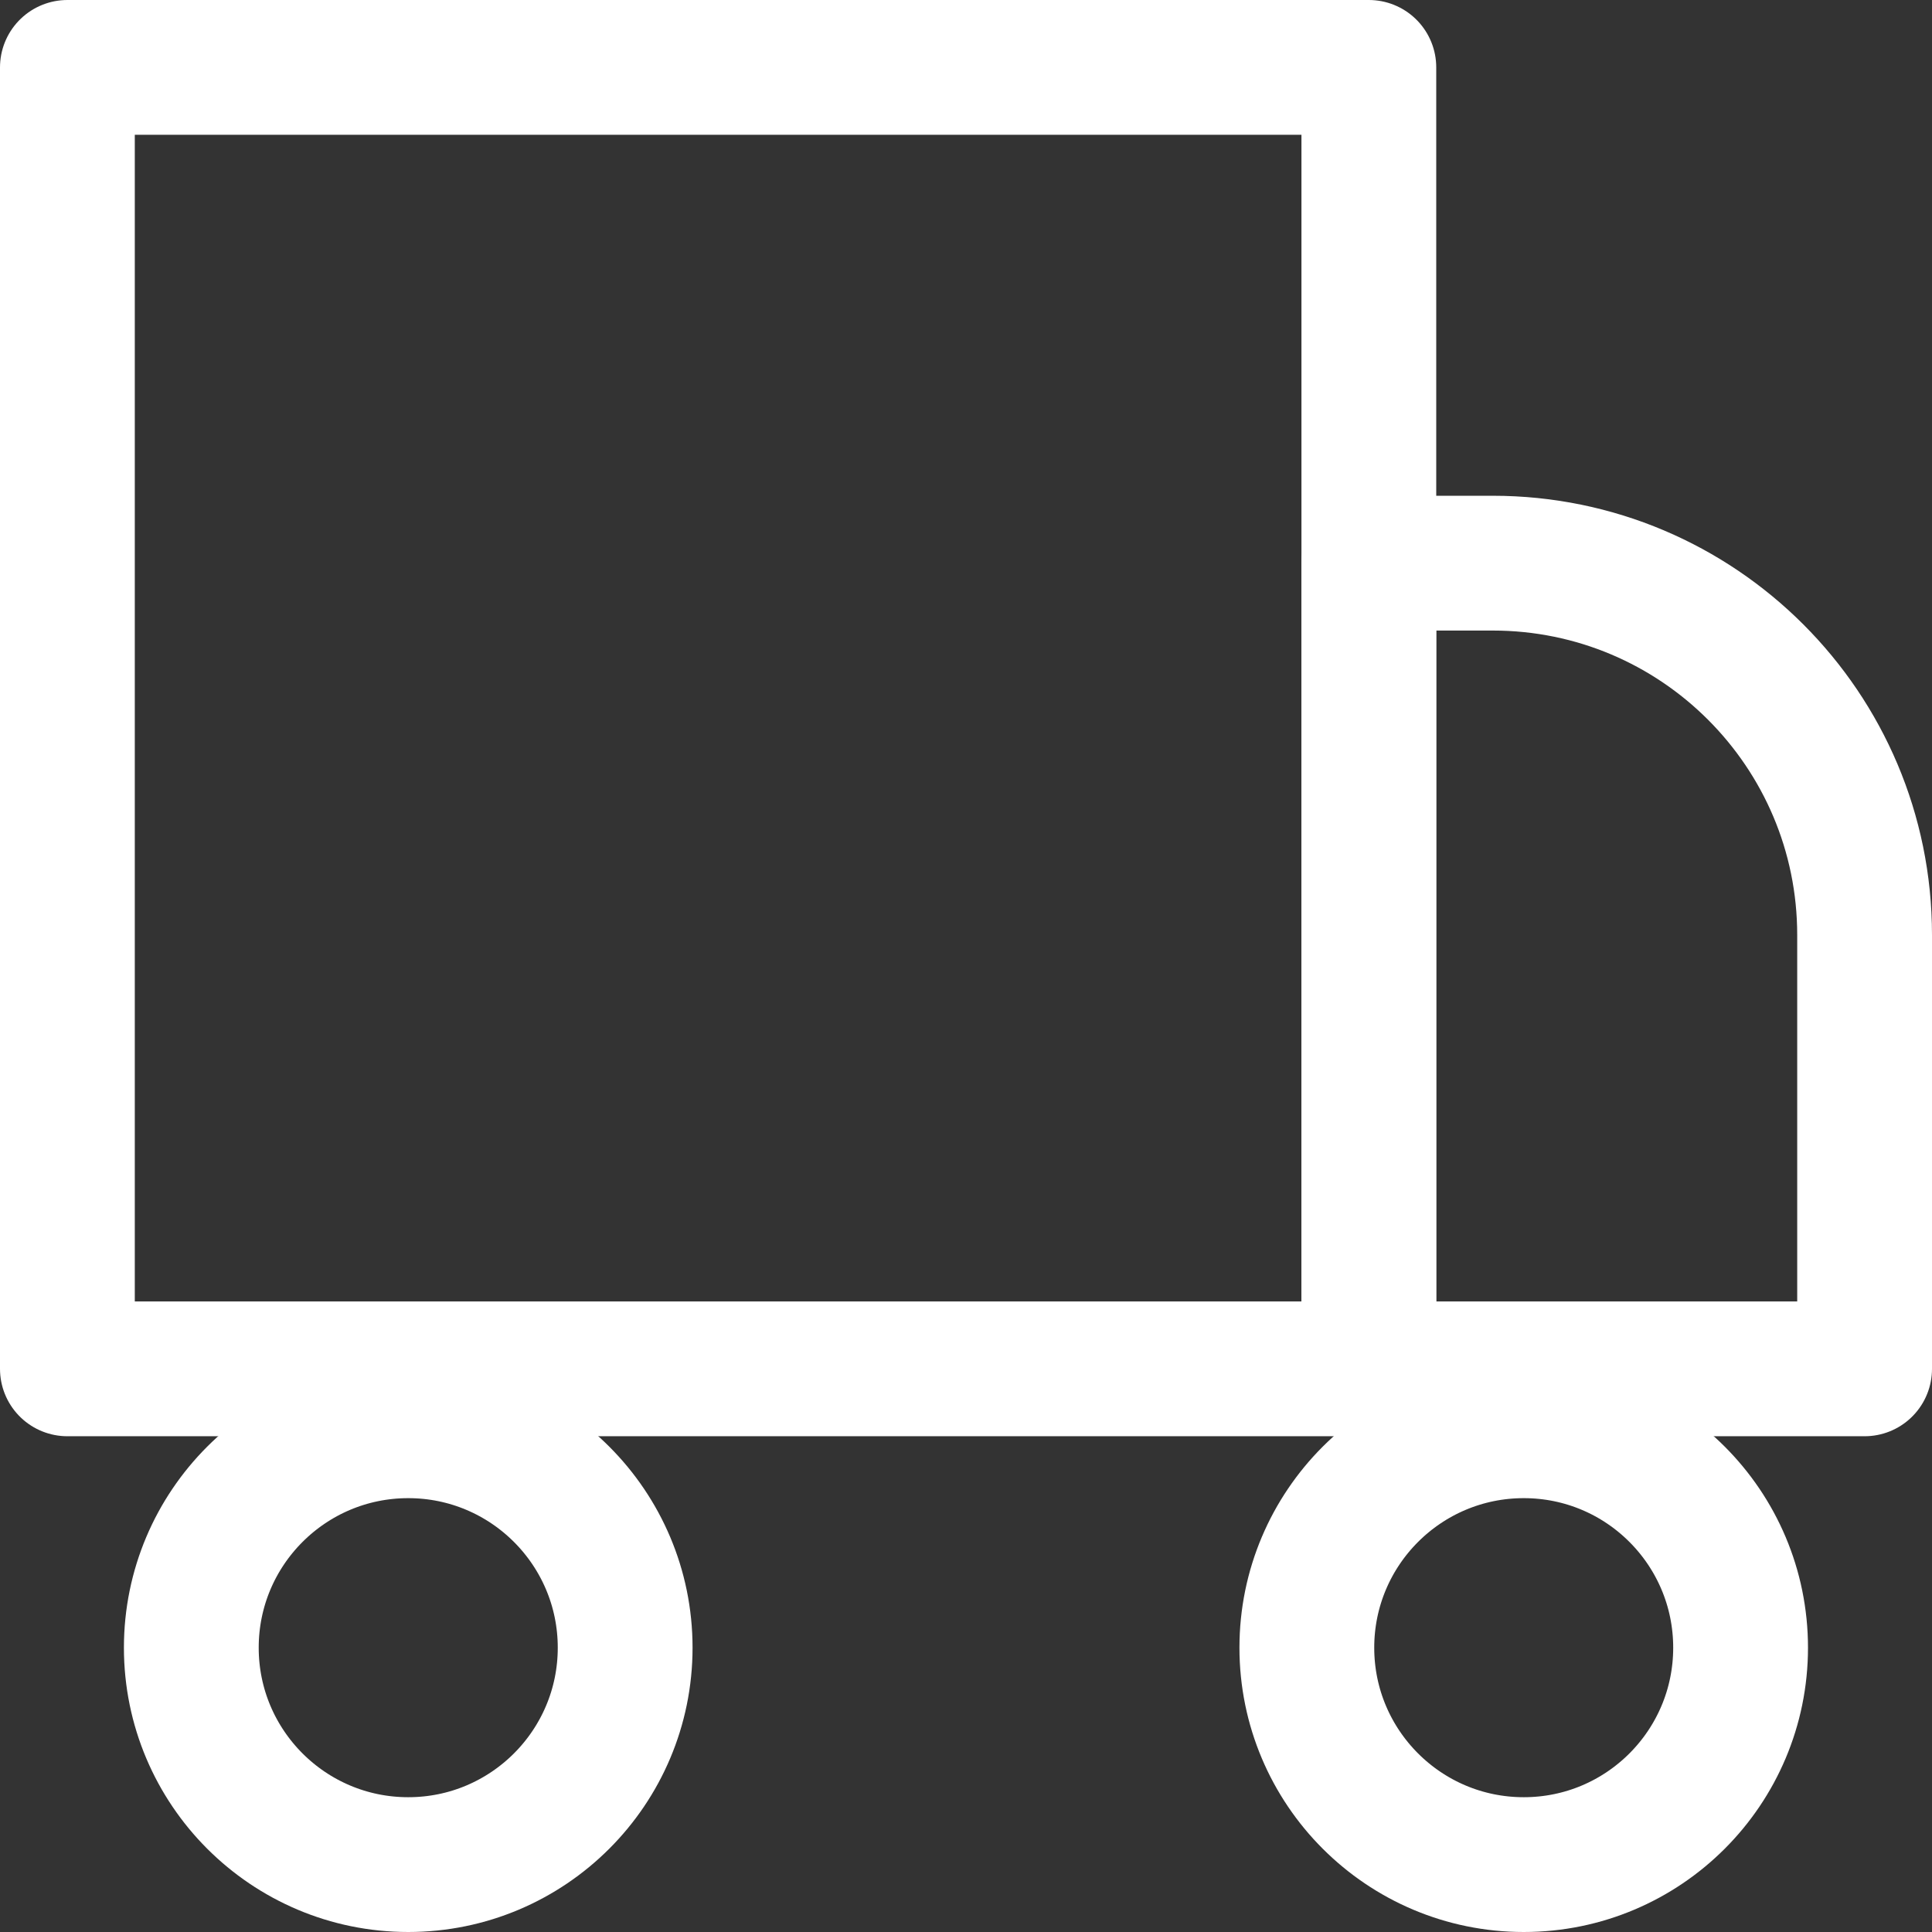 <?xml version="1.0" encoding="UTF-8"?>
<svg width="21.5px" height="21.5px" viewBox="0 0 21.5 21.5" version="1.1" xmlns="http://www.w3.org/2000/svg" xmlns:xlink="http://www.w3.org/1999/xlink">
    <rect x="0" y="0" width="21.5" height="21.5" fill="#333333" stroke="none"/>
    <title>truck</title>
    <g id="designs_v2.2" stroke="none" stroke-width="1" fill="none" fill-rule="evenodd" stroke-linecap="round" stroke-linejoin="round">
        <g id="emb_business_lending_designs_202303_rs" transform="translate(-778.25, -2185.25)" stroke="#FFFFFF" stroke-width="1.5">
            <g id="truck" transform="translate(779, 2186)">
                <polygon id="Path" points="14.483 14.483 0 14.483 0 0 14.483 0"></polygon>
                <path d="M6.207,17.586 C6.207,18.919 5.126,20 3.793,20 C2.46,20 1.379,18.919 1.379,17.586 C1.379,16.253 2.46,15.172 3.793,15.172 C5.126,15.172 6.207,16.253 6.207,17.586 Z" id="Path"></path>
                <path d="M18.62,17.586 C18.62,18.919 17.54,20 16.207,20 C14.874,20 13.793,18.919 13.793,17.586 C13.793,16.253 14.874,15.172 16.207,15.172 C17.54,15.172 18.62,16.253 18.62,17.586 Z" id="Path"></path>
                <path d="M20,14.483 L14.483,14.483 L14.483,5.517 L15.862,5.517 C18.147,5.517 20,7.37 20,9.655 L20,14.483 Z" id="Path"></path>
            </g>
        </g>
    </g>
</svg>